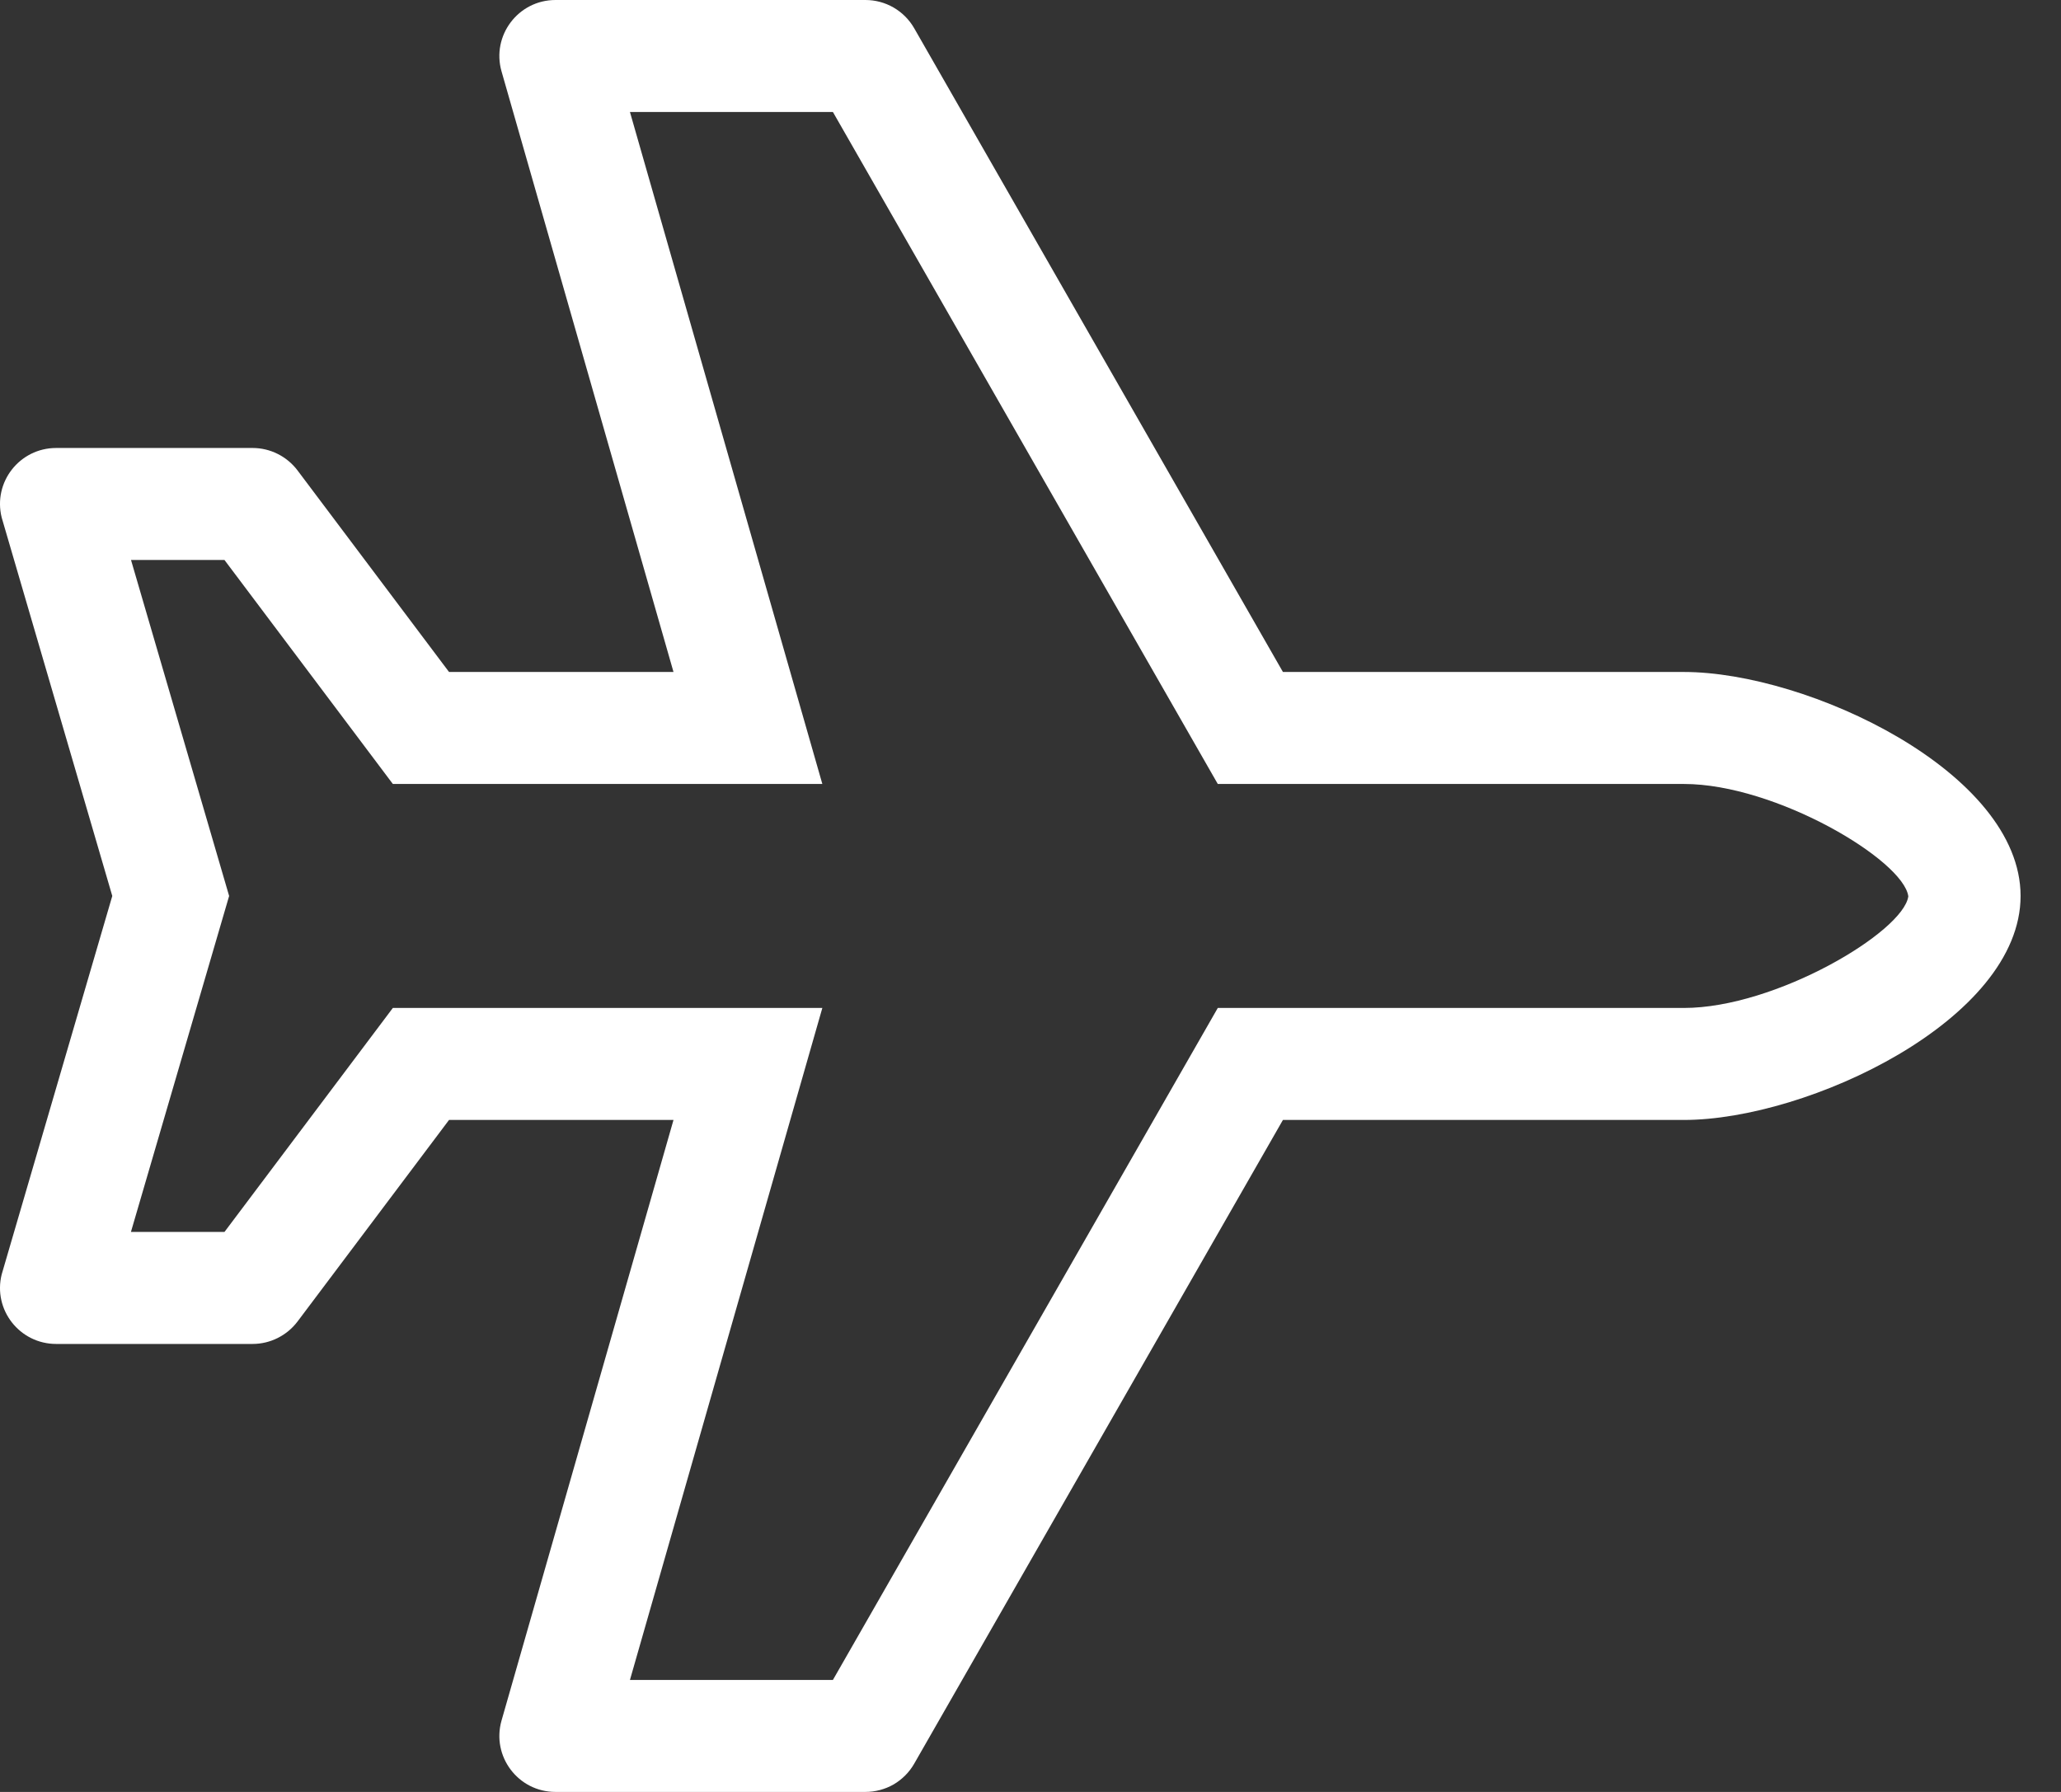 <?xml version="1.0" encoding="UTF-8"?> <svg xmlns="http://www.w3.org/2000/svg" width="23" height="20" viewBox="0 0 23 20" fill="none"><rect x="0" y="0" width="23" height="20" fill="#333333" stroke="none"/><path d="M18.791 12.5H14.317L10.202 19.685C10.147 19.781 10.068 19.86 9.973 19.916C9.877 19.971 9.768 20 9.658 20H6.199C5.783 20 5.483 19.603 5.597 19.203L7.516 12.5H5.011L3.32 14.75C3.201 14.907 3.015 15 2.819 15H0.627C0.219 15 -0.08 14.618 0.019 14.223L1.253 10L0.019 5.777C-0.08 5.382 0.219 5 0.627 5H2.819C3.016 5 3.201 5.093 3.32 5.25L5.011 7.5H7.516L5.597 0.797C5.483 0.398 5.783 0 6.199 0H9.658C9.883 0 10.09 0.12 10.202 0.315L14.317 7.5H18.791C20.175 7.5 22.549 8.619 22.549 10C22.549 11.381 20.175 12.5 18.791 12.5ZM18.791 8.75H13.59L9.295 1.25H7.03L9.177 8.75H4.384L2.505 6.25H1.462L2.557 10L1.461 13.75H2.505L4.384 11.25H9.177L7.03 18.75H9.295L13.59 11.25H18.791C19.818 11.25 21.242 10.4 21.296 10.004C21.242 9.6 19.818 8.75 18.791 8.75Z" fill="white"></path></svg> 